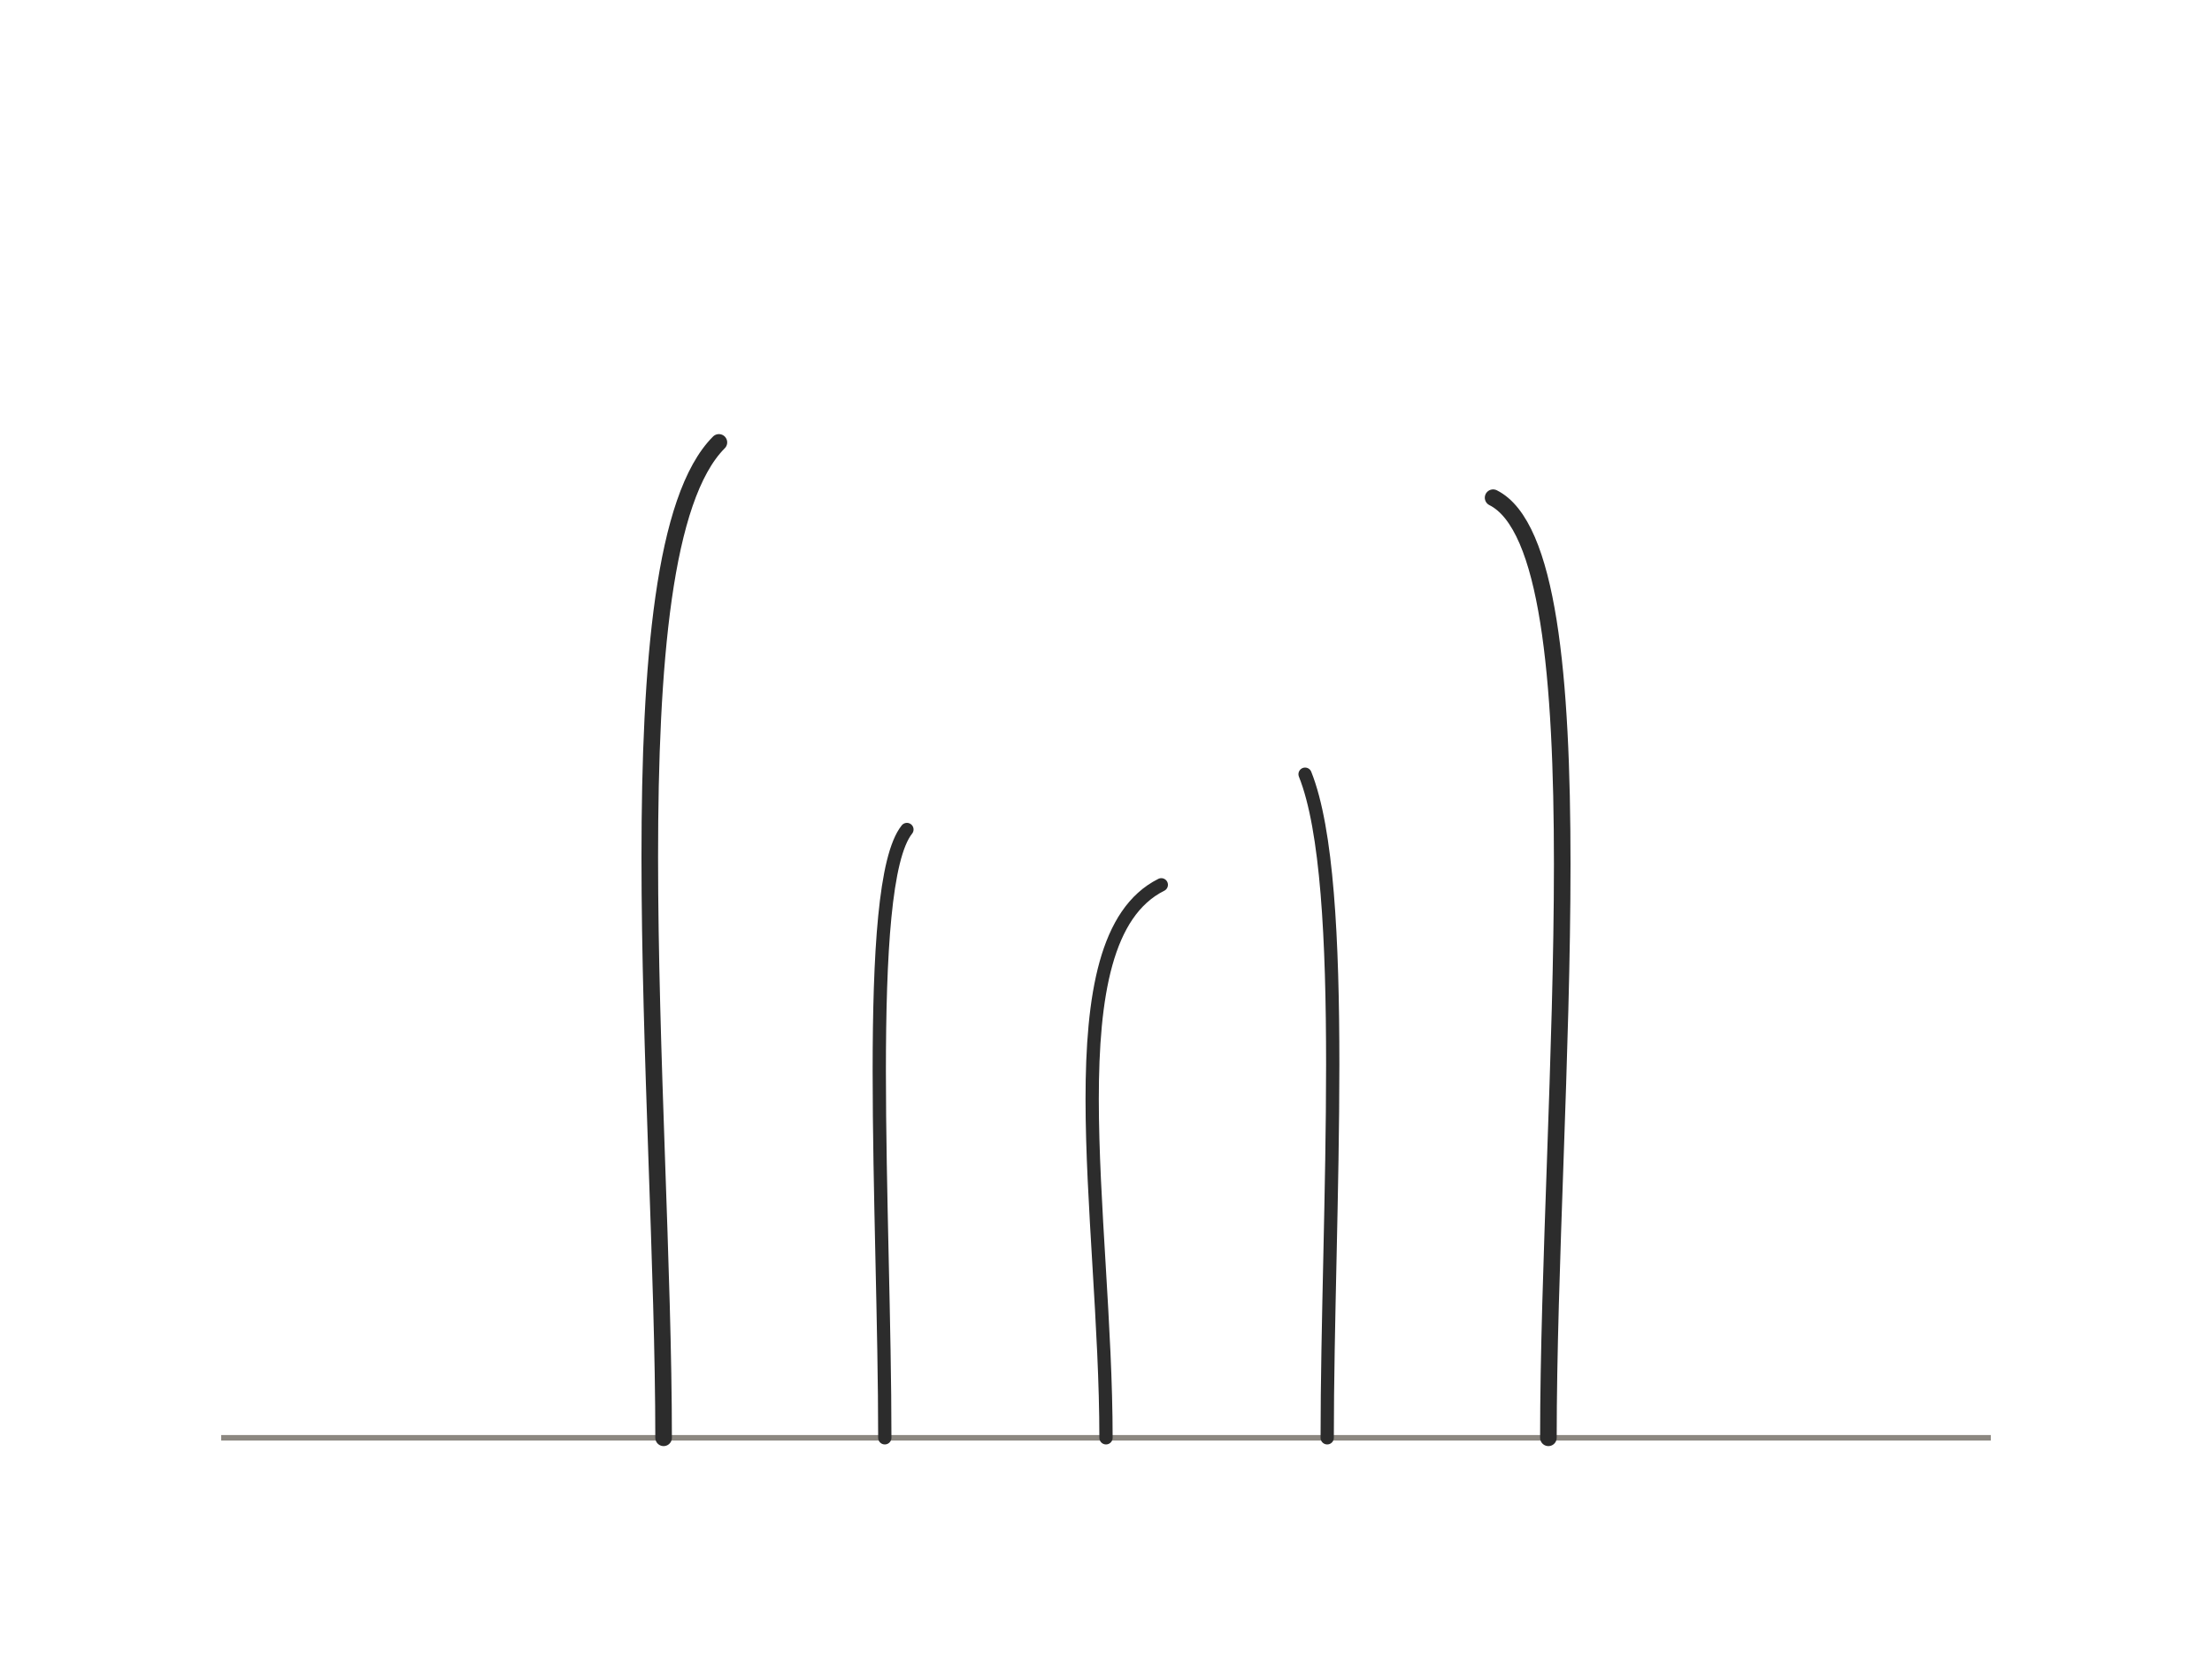 <svg viewBox="0 0 200 150" xmlns="http://www.w3.org/2000/svg">
    <!-- Horizon Line -->
    <line x1="20" y1="130" x2="180" y2="130" stroke="#8C8881" stroke-width="0.5" />
    
    <!-- Parent 1 -->
    <path d="M60 130 C 60 100, 55 50, 65 40" stroke="#2C2C2C" stroke-width="1.5" fill="none" stroke-linecap="round" />
    
    <!-- Child 1 -->
    <path d="M80 130 C 80 110, 78 80, 82 75" stroke="#2C2C2C" stroke-width="1.2" fill="none" stroke-linecap="round" />
    
    <!-- Child 2 -->
    <path d="M100 130 C 100 110, 95 85, 105 80" stroke="#2C2C2C" stroke-width="1.2" fill="none" stroke-linecap="round" />

    <!-- Child 3 -->
    <path d="M120 130 C 120 110, 122 80, 118 70" stroke="#2C2C2C" stroke-width="1.2" fill="none" stroke-linecap="round" />
    
    <!-- Parent 2 -->
    <path d="M140 130 C 140 100, 145 50, 135 45" stroke="#2C2C2C" stroke-width="1.5" fill="none" stroke-linecap="round" />
</svg>